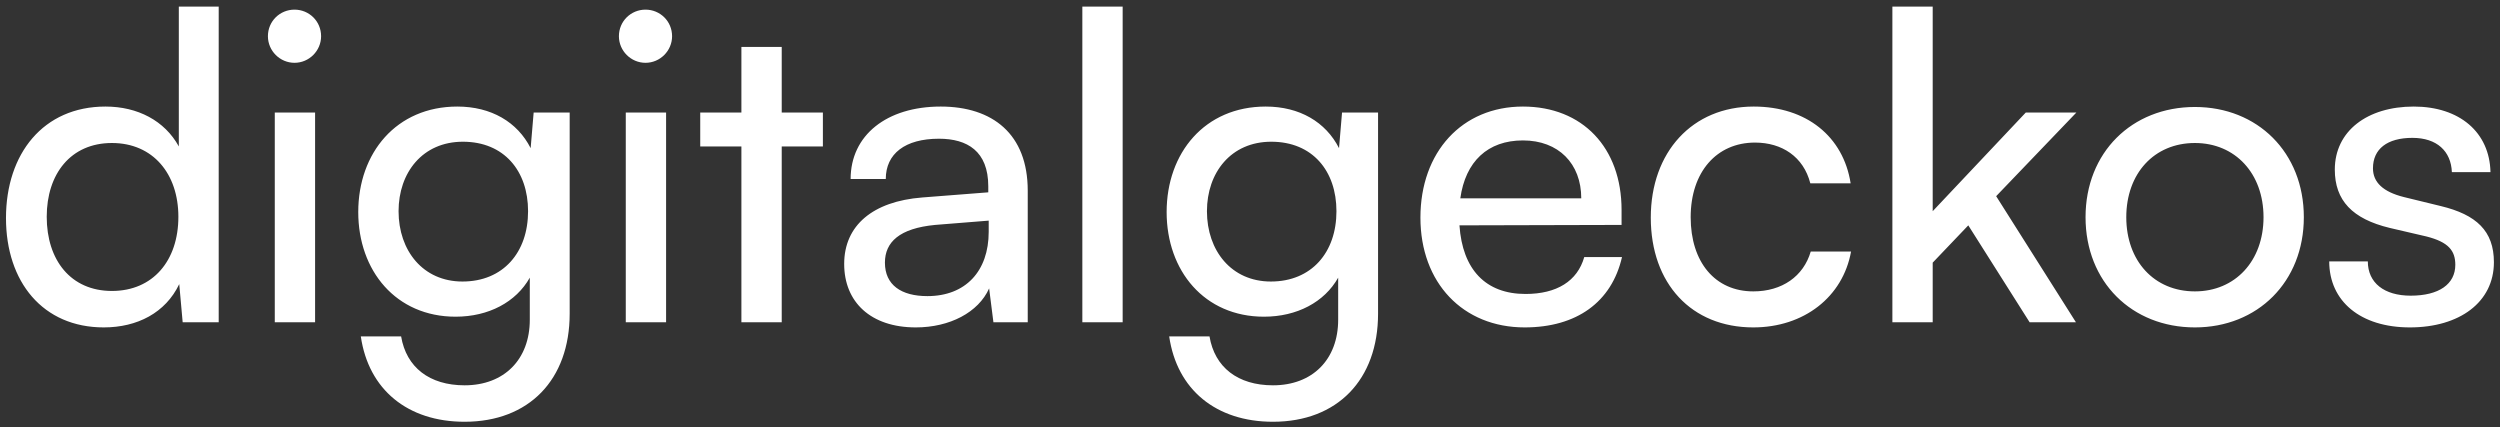 <svg width="193" height="33" viewBox="0 0 193 33" fill="none" xmlns="http://www.w3.org/2000/svg">
<rect x="0" y="0" width="193" height="33" fill="#333333" stroke="none"/>
<path d="M8.011 25.276C3.309 25.276 0.462 21.767 0.462 16.834C0.462 11.868 3.342 8.226 8.143 8.226C10.626 8.226 12.712 9.318 13.805 11.305V0.512H16.884V24.879H14.102L13.838 21.933C12.778 24.151 10.593 25.276 8.011 25.276ZM8.64 22.462C11.818 22.462 13.771 20.112 13.771 16.735C13.771 13.424 11.818 11.04 8.64 11.04C5.461 11.04 3.607 13.424 3.607 16.735C3.607 20.078 5.461 22.462 8.64 22.462ZM22.736 4.849C21.61 4.849 20.683 3.922 20.683 2.796C20.683 1.637 21.61 0.744 22.736 0.744C23.862 0.744 24.789 1.637 24.789 2.796C24.789 3.922 23.862 4.849 22.736 4.849ZM21.213 24.879V8.689H24.325V24.879H21.213ZM27.657 16.37C27.657 11.802 30.603 8.226 35.304 8.226C37.92 8.226 39.94 9.418 40.966 11.437L41.198 8.689H43.979V24.217C43.979 29.316 40.834 32.56 35.867 32.56C31.464 32.56 28.451 30.077 27.855 25.972H30.967C31.365 28.355 33.153 29.746 35.867 29.746C38.913 29.746 40.9 27.759 40.9 24.68V21.436C39.84 23.323 37.721 24.449 35.172 24.449C30.57 24.449 27.657 20.906 27.657 16.37ZM30.769 16.304C30.769 19.35 32.656 21.734 35.702 21.734C38.847 21.734 40.767 19.483 40.767 16.304C40.767 13.192 38.913 10.941 35.735 10.941C32.623 10.941 30.769 13.325 30.769 16.304ZM49.833 4.849C48.707 4.849 47.78 3.922 47.78 2.796C47.78 1.637 48.707 0.744 49.833 0.744C50.958 0.744 51.885 1.637 51.885 2.796C51.885 3.922 50.958 4.849 49.833 4.849ZM48.31 24.879V8.689H51.422V24.879H48.31ZM60.349 24.879H57.236V11.305H54.058V8.689H57.236V3.624H60.349V8.689H63.527V11.305H60.349V24.879ZM70.7 25.276C67.224 25.276 65.171 23.323 65.171 20.377C65.171 17.397 67.389 15.543 71.197 15.245L76.295 14.848V14.384C76.295 11.669 74.673 10.709 72.488 10.709C69.872 10.709 68.382 11.868 68.382 13.821H65.668C65.668 10.444 68.449 8.226 72.62 8.226C76.626 8.226 79.341 10.345 79.341 14.715V24.879H76.692L76.361 22.264C75.534 24.118 73.315 25.276 70.7 25.276ZM71.594 22.86C74.54 22.86 76.328 20.939 76.328 17.893V17.033L72.19 17.364C69.442 17.628 68.316 18.688 68.316 20.277C68.316 21.999 69.574 22.86 71.594 22.86ZM86.669 24.879H83.557V0.512H86.669V24.879ZM90.064 16.37C90.064 11.802 93.01 8.226 97.712 8.226C100.327 8.226 102.347 9.418 103.373 11.437L103.605 8.689H106.386V24.217C106.386 29.316 103.241 32.56 98.274 32.56C93.871 32.56 90.858 30.077 90.262 25.972H93.374C93.772 28.355 95.559 29.746 98.274 29.746C101.32 29.746 103.307 27.759 103.307 24.68V21.436C102.247 23.323 100.128 24.449 97.579 24.449C92.977 24.449 90.064 20.906 90.064 16.37ZM93.176 16.304C93.176 19.35 95.063 21.734 98.109 21.734C101.254 21.734 103.174 19.483 103.174 16.304C103.174 13.192 101.32 10.941 98.142 10.941C95.03 10.941 93.176 13.325 93.176 16.304ZM117.703 25.276C112.935 25.276 109.657 21.833 109.657 16.801C109.657 11.735 112.869 8.226 117.57 8.226C122.172 8.226 125.185 11.404 125.185 16.205V17.364L112.67 17.397C112.902 20.807 114.69 22.694 117.769 22.694C120.186 22.694 121.775 21.701 122.304 19.847H125.218C124.423 23.323 121.709 25.276 117.703 25.276ZM117.57 10.841C114.855 10.841 113.134 12.464 112.736 15.311H122.073C122.073 12.629 120.318 10.841 117.57 10.841ZM127.441 16.801C127.441 11.735 130.653 8.226 135.387 8.226C139.459 8.226 142.307 10.543 142.869 14.152H139.757C139.228 12.1 137.572 11.007 135.486 11.007C132.54 11.007 130.52 13.258 130.52 16.768C130.52 20.244 132.407 22.495 135.354 22.495C137.572 22.495 139.228 21.337 139.79 19.416H142.902C142.273 22.926 139.261 25.276 135.354 25.276C130.586 25.276 127.441 21.899 127.441 16.801ZM149.204 24.879H146.092V0.512H149.204V16.304L156.389 8.689H160.295L154.104 15.145L160.262 24.879H156.687L151.952 17.397L149.204 20.277V24.879ZM161.004 16.768C161.004 11.768 164.58 8.259 169.447 8.259C174.28 8.259 177.856 11.768 177.856 16.768C177.856 21.767 174.28 25.276 169.447 25.276C164.58 25.276 161.004 21.767 161.004 16.768ZM164.149 16.768C164.149 20.145 166.301 22.495 169.447 22.495C172.559 22.495 174.744 20.145 174.744 16.768C174.744 13.391 172.559 11.04 169.447 11.04C166.301 11.04 164.149 13.391 164.149 16.768ZM179.816 20.178H182.796C182.796 21.833 184.054 22.826 186.107 22.826C188.292 22.826 189.55 21.933 189.55 20.443C189.55 19.35 189.02 18.688 187.332 18.258L184.485 17.595C181.604 16.9 180.247 15.476 180.247 13.093C180.247 10.113 182.763 8.226 186.339 8.226C189.881 8.226 192.199 10.212 192.265 13.291H189.285C189.219 11.669 188.127 10.643 186.239 10.643C184.286 10.643 183.193 11.504 183.193 12.993C183.193 14.086 183.988 14.814 185.577 15.212L188.425 15.907C191.172 16.569 192.53 17.827 192.53 20.244C192.53 23.323 189.881 25.276 186.041 25.276C182.233 25.276 179.816 23.257 179.816 20.178Z" fill="white"/>
</svg>
